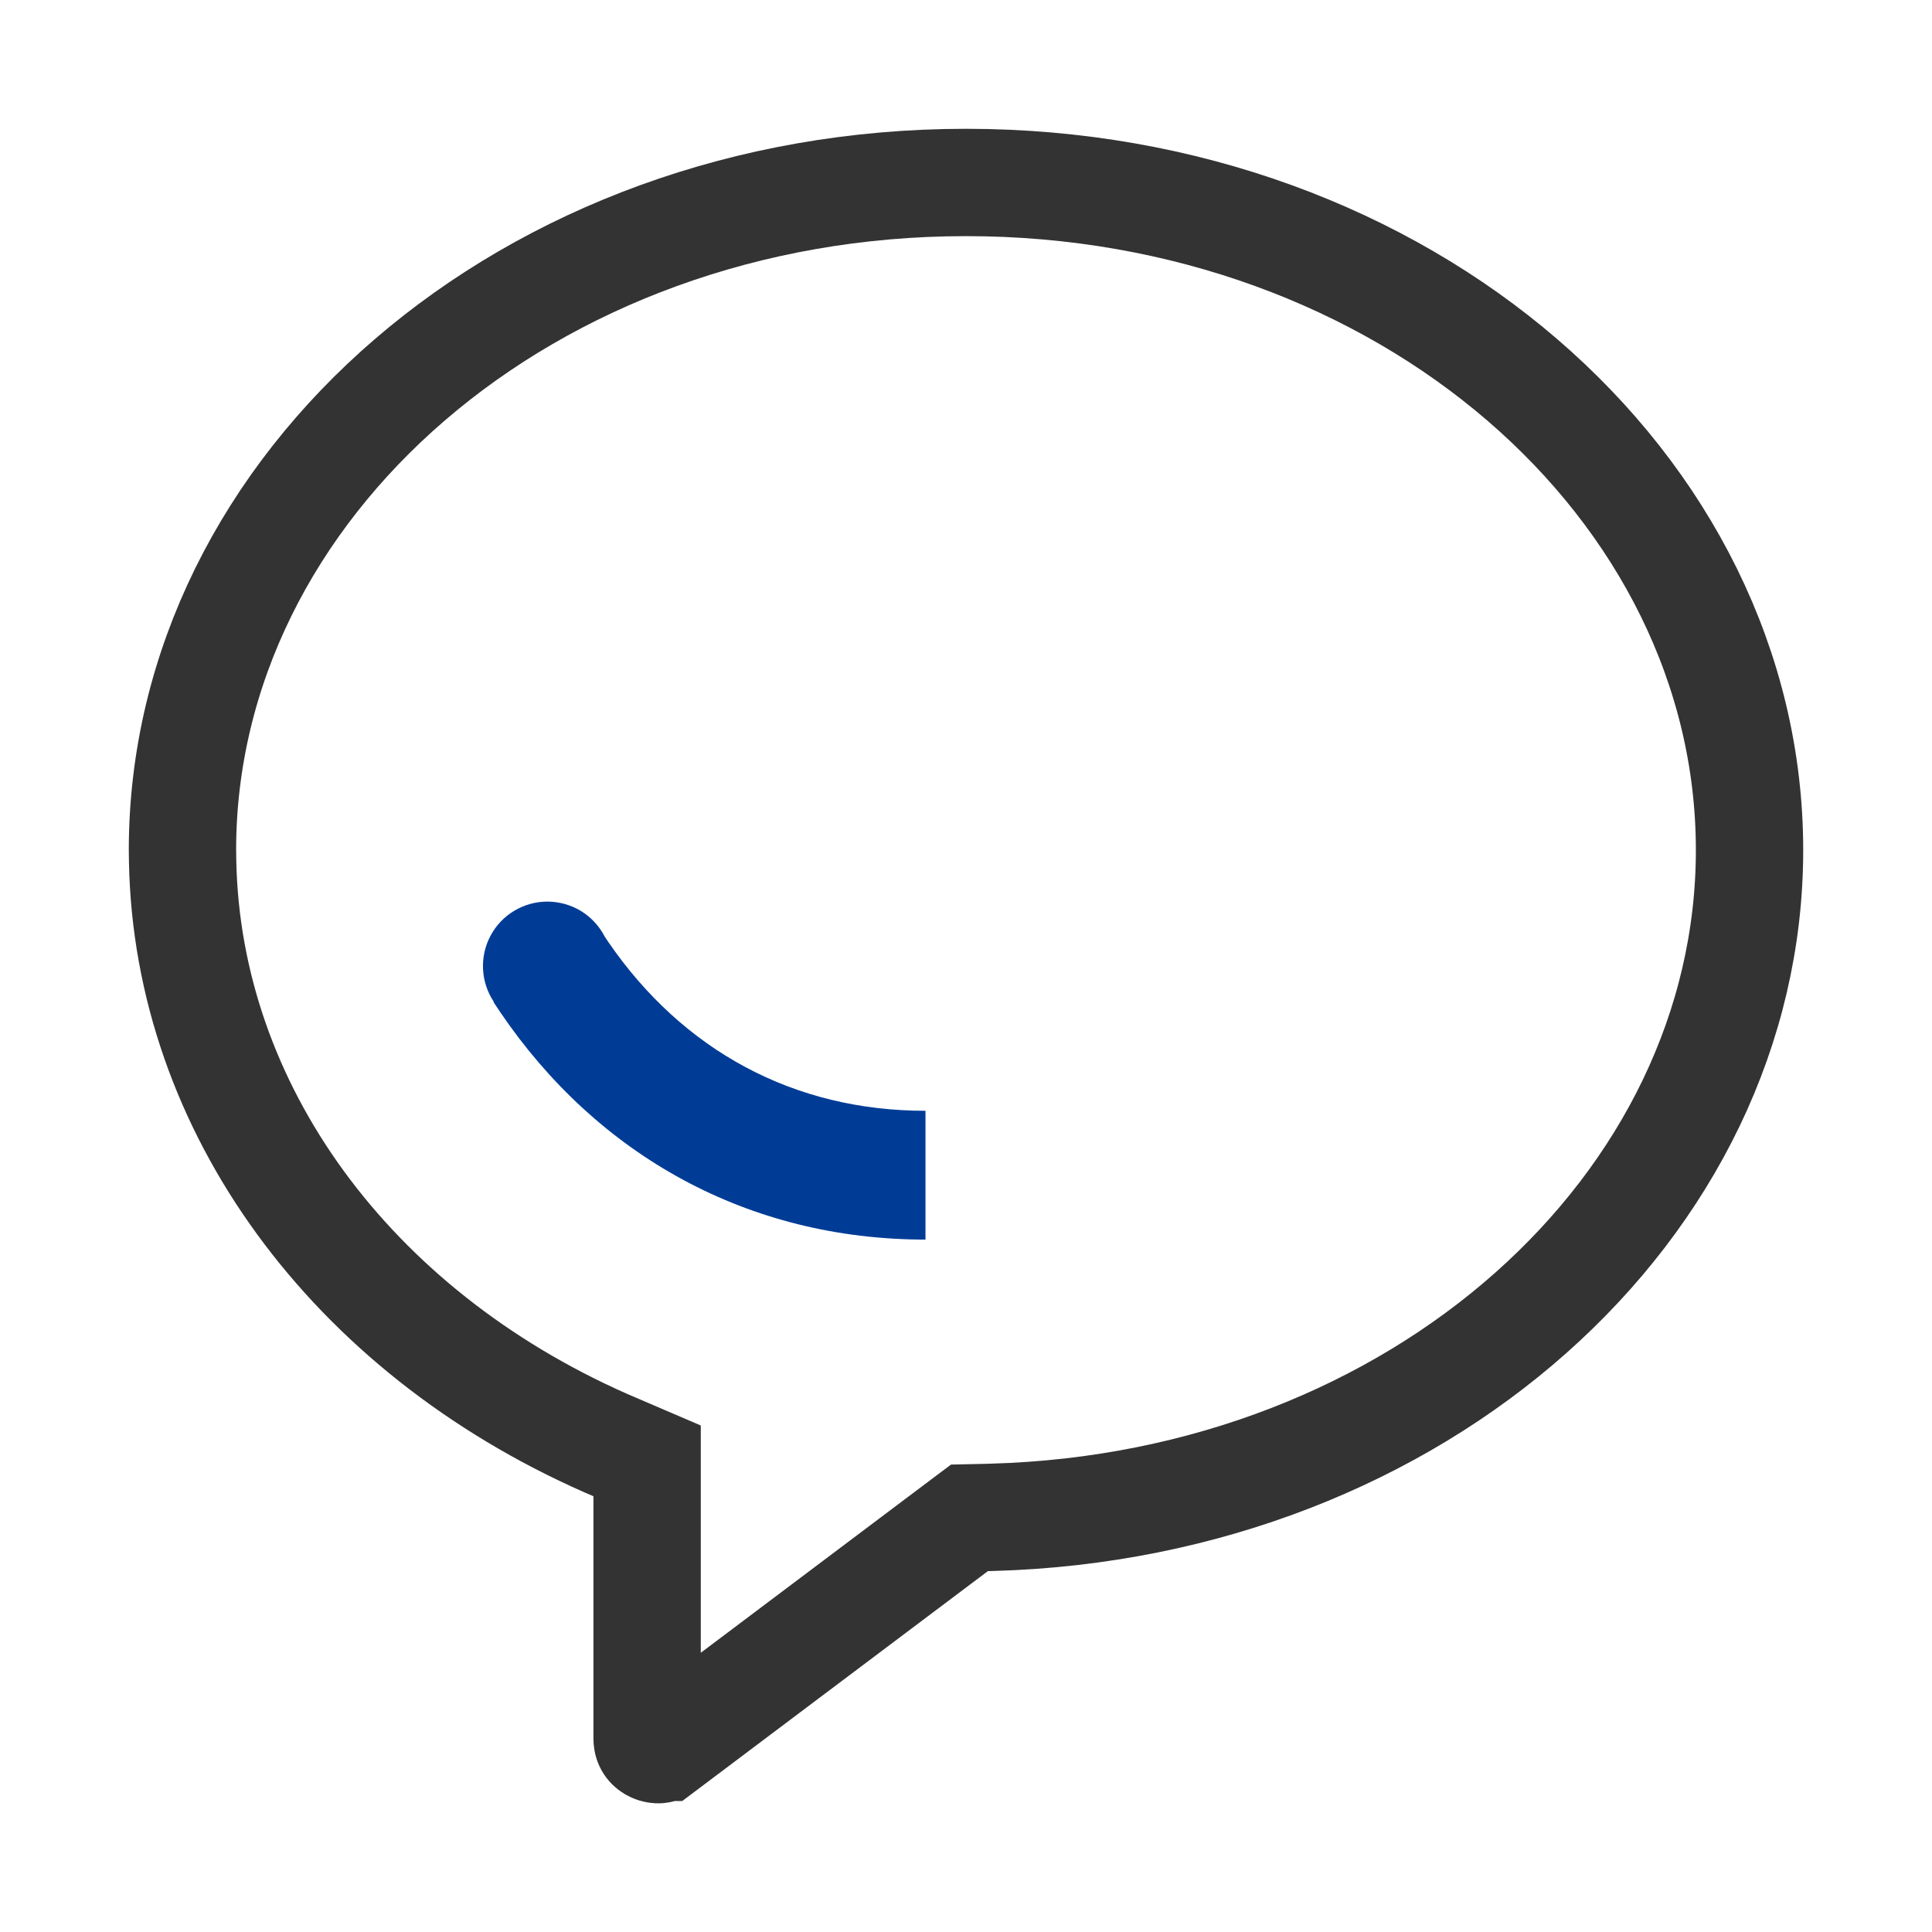 <svg width="36" height="36" viewBox="0 0 36 36" fill="none" xmlns="http://www.w3.org/2000/svg">
<path d="M12.058 27.88V27.221L11.452 26.961L11.289 26.891C6.533 24.793 3.495 20.643 3.403 16.058L3.4 15.835C3.404 9.058 9.829 3.4 18 3.4C26.174 3.4 32.6 9.061 32.6 15.84C32.6 22.484 26.432 28.051 18.488 28.273C18.487 28.273 18.486 28.273 18.486 28.273L18.385 28.276L18.064 28.283L17.807 28.476L12.378 32.56L12.377 32.56C12.338 32.59 12.305 32.599 12.278 32.602C12.248 32.604 12.212 32.599 12.175 32.582C12.105 32.55 12.067 32.496 12.06 32.43L12.058 32.38V27.88Z" stroke="#333333" stroke-width="2"/>
<path d="M10.2 16.8C10.42 16.8 10.636 16.861 10.825 16.975C11.013 17.09 11.166 17.255 11.267 17.45L11.21 17.365C12.55 19.432 14.581 20.629 17.028 20.695L17.245 20.698V23.098C13.945 23.098 11.139 21.538 9.321 18.86L9.196 18.672L9.202 18.668C9.081 18.487 9.011 18.277 9.001 18.06C8.99 17.843 9.038 17.626 9.141 17.435C9.243 17.243 9.396 17.082 9.582 16.971C9.769 16.859 9.982 16.8 10.2 16.8Z" fill="#003C96"/>
</svg>
